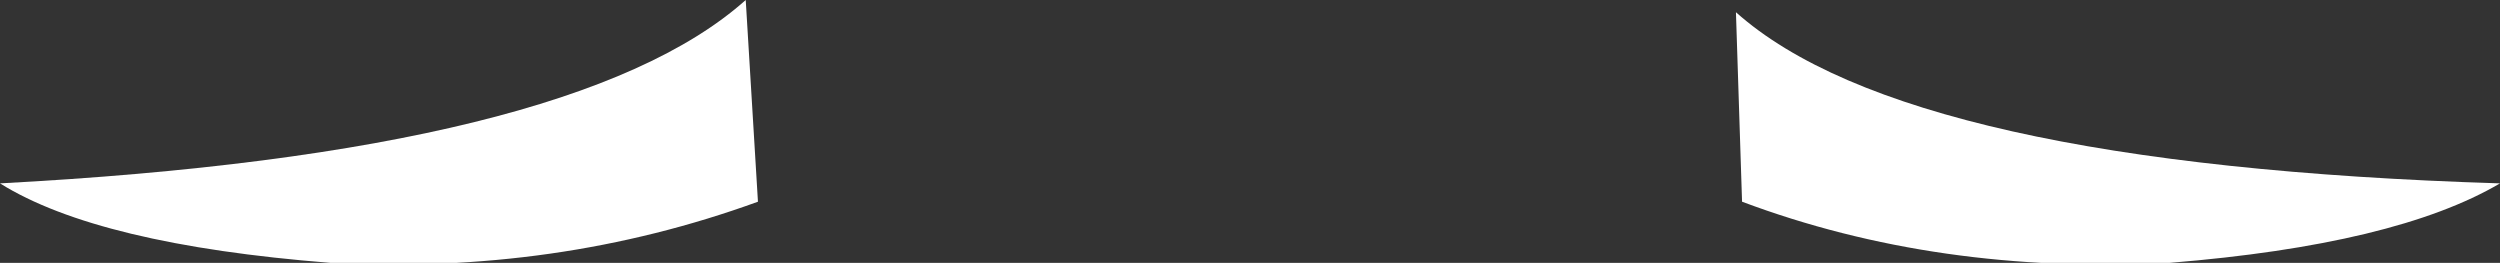 <?xml version="1.0" encoding="UTF-8" standalone="no"?>
<svg xmlns:xlink="http://www.w3.org/1999/xlink" height="2.15px" width="20.45px" xmlns="http://www.w3.org/2000/svg">
  <rect width="100%" height="100%" fill="#333333" stroke="none"/>
  <g transform="matrix(1.0, 0.0, 0.0, 1.0, 10.65, 15.15)">
    <path d="M-10.65 -13.65 Q-9.85 -13.15 -7.95 -13.0 -6.1 -12.9 -4.45 -13.5 L-4.55 -15.15 Q-5.95 -13.9 -10.65 -13.65" fill="#ffffff" fill-rule="evenodd" stroke="none"/>
    <path d="M9.8 -13.65 Q4.95 -13.8 3.55 -15.05 L3.6 -13.5 Q5.2 -12.9 7.1 -13.0 8.95 -13.15 9.8 -13.65" fill="#ffffff" fill-rule="evenodd" stroke="none"/>
  </g>
</svg>
